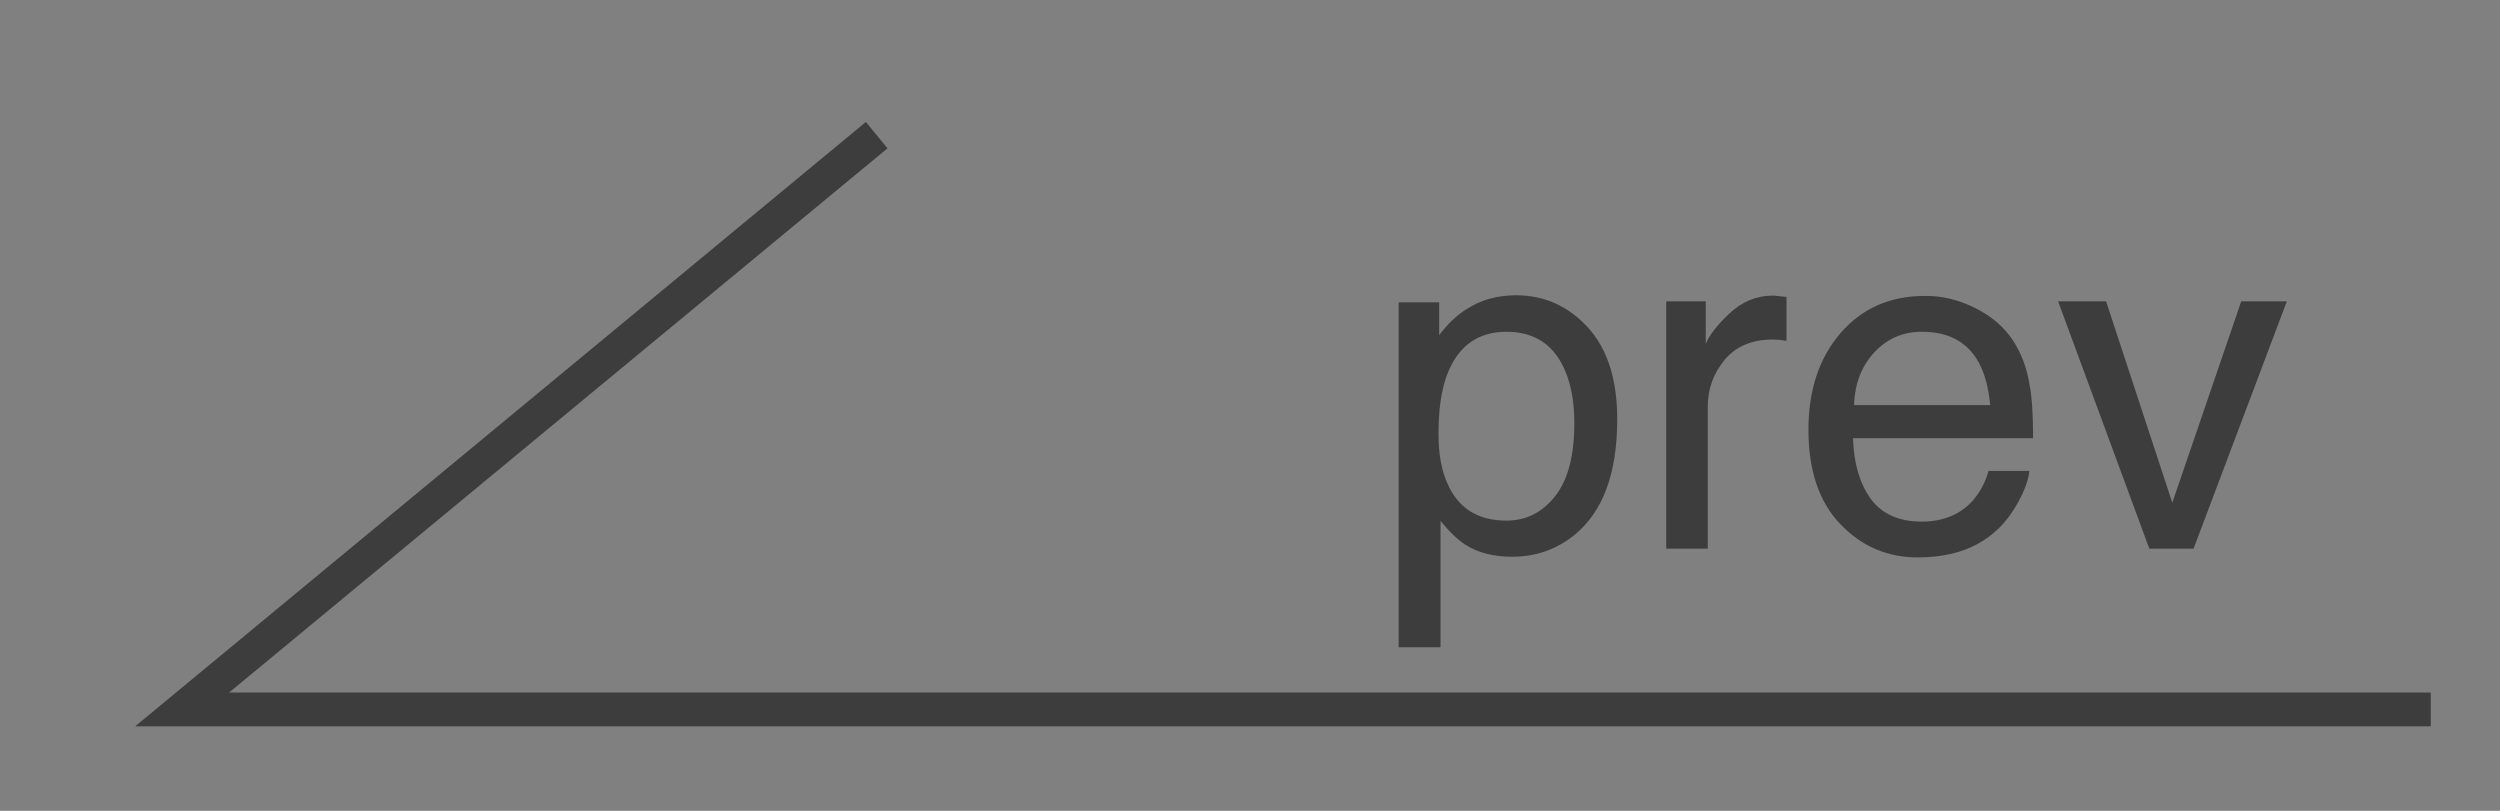 <?xml version="1.0" encoding="utf-8"?>
<!-- Generator: Adobe Illustrator 26.3.1, SVG Export Plug-In . SVG Version: 6.00 Build 0)  -->
<svg version="1.1" id="レイヤー_1" xmlns="http://www.w3.org/2000/svg" xmlns:xlink="http://www.w3.org/1999/xlink" x="0px"
	 y="0px" viewBox="0 0 74 24" style="enable-background:new 0 0 74 24;" xml:space="preserve">
<rect x="0" y="0" width="74" height="24" fill="#808080" stroke="none"/>
<style type="text/css">
	.st0{fill:#FFFFFF;stroke:#000000;stroke-miterlimit:10;}
	.st1{fill:#3D3D3D;}
</style>
<path class="st0" d="M17.29,11.5"/>
<polygon class="st1" points="4,21.5 71.95,21.5 71.95,20.5 6.78,20.5 26.27,4.39 25.63,3.61 "/>
<g>
	<path class="st1" d="M41.4,8.95h1.2v0.97c0.25-0.33,0.52-0.59,0.81-0.77c0.42-0.27,0.9-0.41,1.47-0.41c0.83,0,1.54,0.32,2.12,0.95
		c0.58,0.64,0.87,1.54,0.87,2.72c0,1.6-0.42,2.73-1.26,3.42c-0.53,0.43-1.15,0.65-1.85,0.65c-0.55,0-1.02-0.12-1.39-0.36
		c-0.22-0.14-0.46-0.37-0.73-0.7v3.74H41.4V8.95z M46.03,14.69c0.38-0.48,0.57-1.2,0.57-2.16c0-0.58-0.08-1.08-0.25-1.5
		c-0.32-0.81-0.91-1.21-1.76-1.21c-0.85,0-1.44,0.43-1.76,1.28c-0.17,0.46-0.25,1.03-0.25,1.74c0,0.57,0.08,1.05,0.25,1.44
		c0.32,0.76,0.91,1.13,1.76,1.13C45.17,15.41,45.65,15.17,46.03,14.69z"/>
	<path class="st1" d="M49.32,8.92h1.17v1.26c0.1-0.25,0.33-0.55,0.7-0.9s0.8-0.53,1.29-0.53c0.02,0,0.06,0,0.12,0.01
		s0.15,0.01,0.28,0.03v1.3c-0.07-0.01-0.14-0.02-0.2-0.03c-0.06,0-0.13-0.01-0.2-0.01c-0.62,0-1.1,0.2-1.43,0.6s-0.5,0.86-0.5,1.38
		v4.21h-1.23V8.92z"/>
	<path class="st1" d="M58.47,9.12c0.48,0.24,0.85,0.56,1.11,0.95c0.24,0.37,0.41,0.8,0.49,1.29c0.07,0.34,0.11,0.88,0.11,1.61h-5.33
		c0.02,0.75,0.2,1.34,0.52,1.79c0.33,0.45,0.83,0.68,1.51,0.68c0.64,0,1.15-0.21,1.53-0.64c0.21-0.25,0.36-0.53,0.45-0.86h1.21
		c-0.03,0.27-0.14,0.57-0.32,0.9c-0.18,0.33-0.38,0.6-0.6,0.81c-0.37,0.36-0.83,0.61-1.38,0.74c-0.29,0.07-0.63,0.11-1,0.11
		c-0.91,0-1.67-0.33-2.3-0.99c-0.63-0.66-0.94-1.59-0.94-2.79c0-1.18,0.32-2.13,0.95-2.86s1.46-1.1,2.49-1.1
		C57.49,8.75,57.99,8.88,58.47,9.12z M58.91,11.99c-0.05-0.53-0.17-0.96-0.35-1.28c-0.33-0.59-0.89-0.89-1.67-0.89
		c-0.56,0-1.03,0.2-1.41,0.61c-0.38,0.41-0.58,0.93-0.6,1.56H58.91z"/>
	<path class="st1" d="M62.34,8.92l1.96,5.96l2.04-5.96h1.35l-2.76,7.32h-1.31l-2.7-7.32H62.34z"/>
</g>
</svg>
